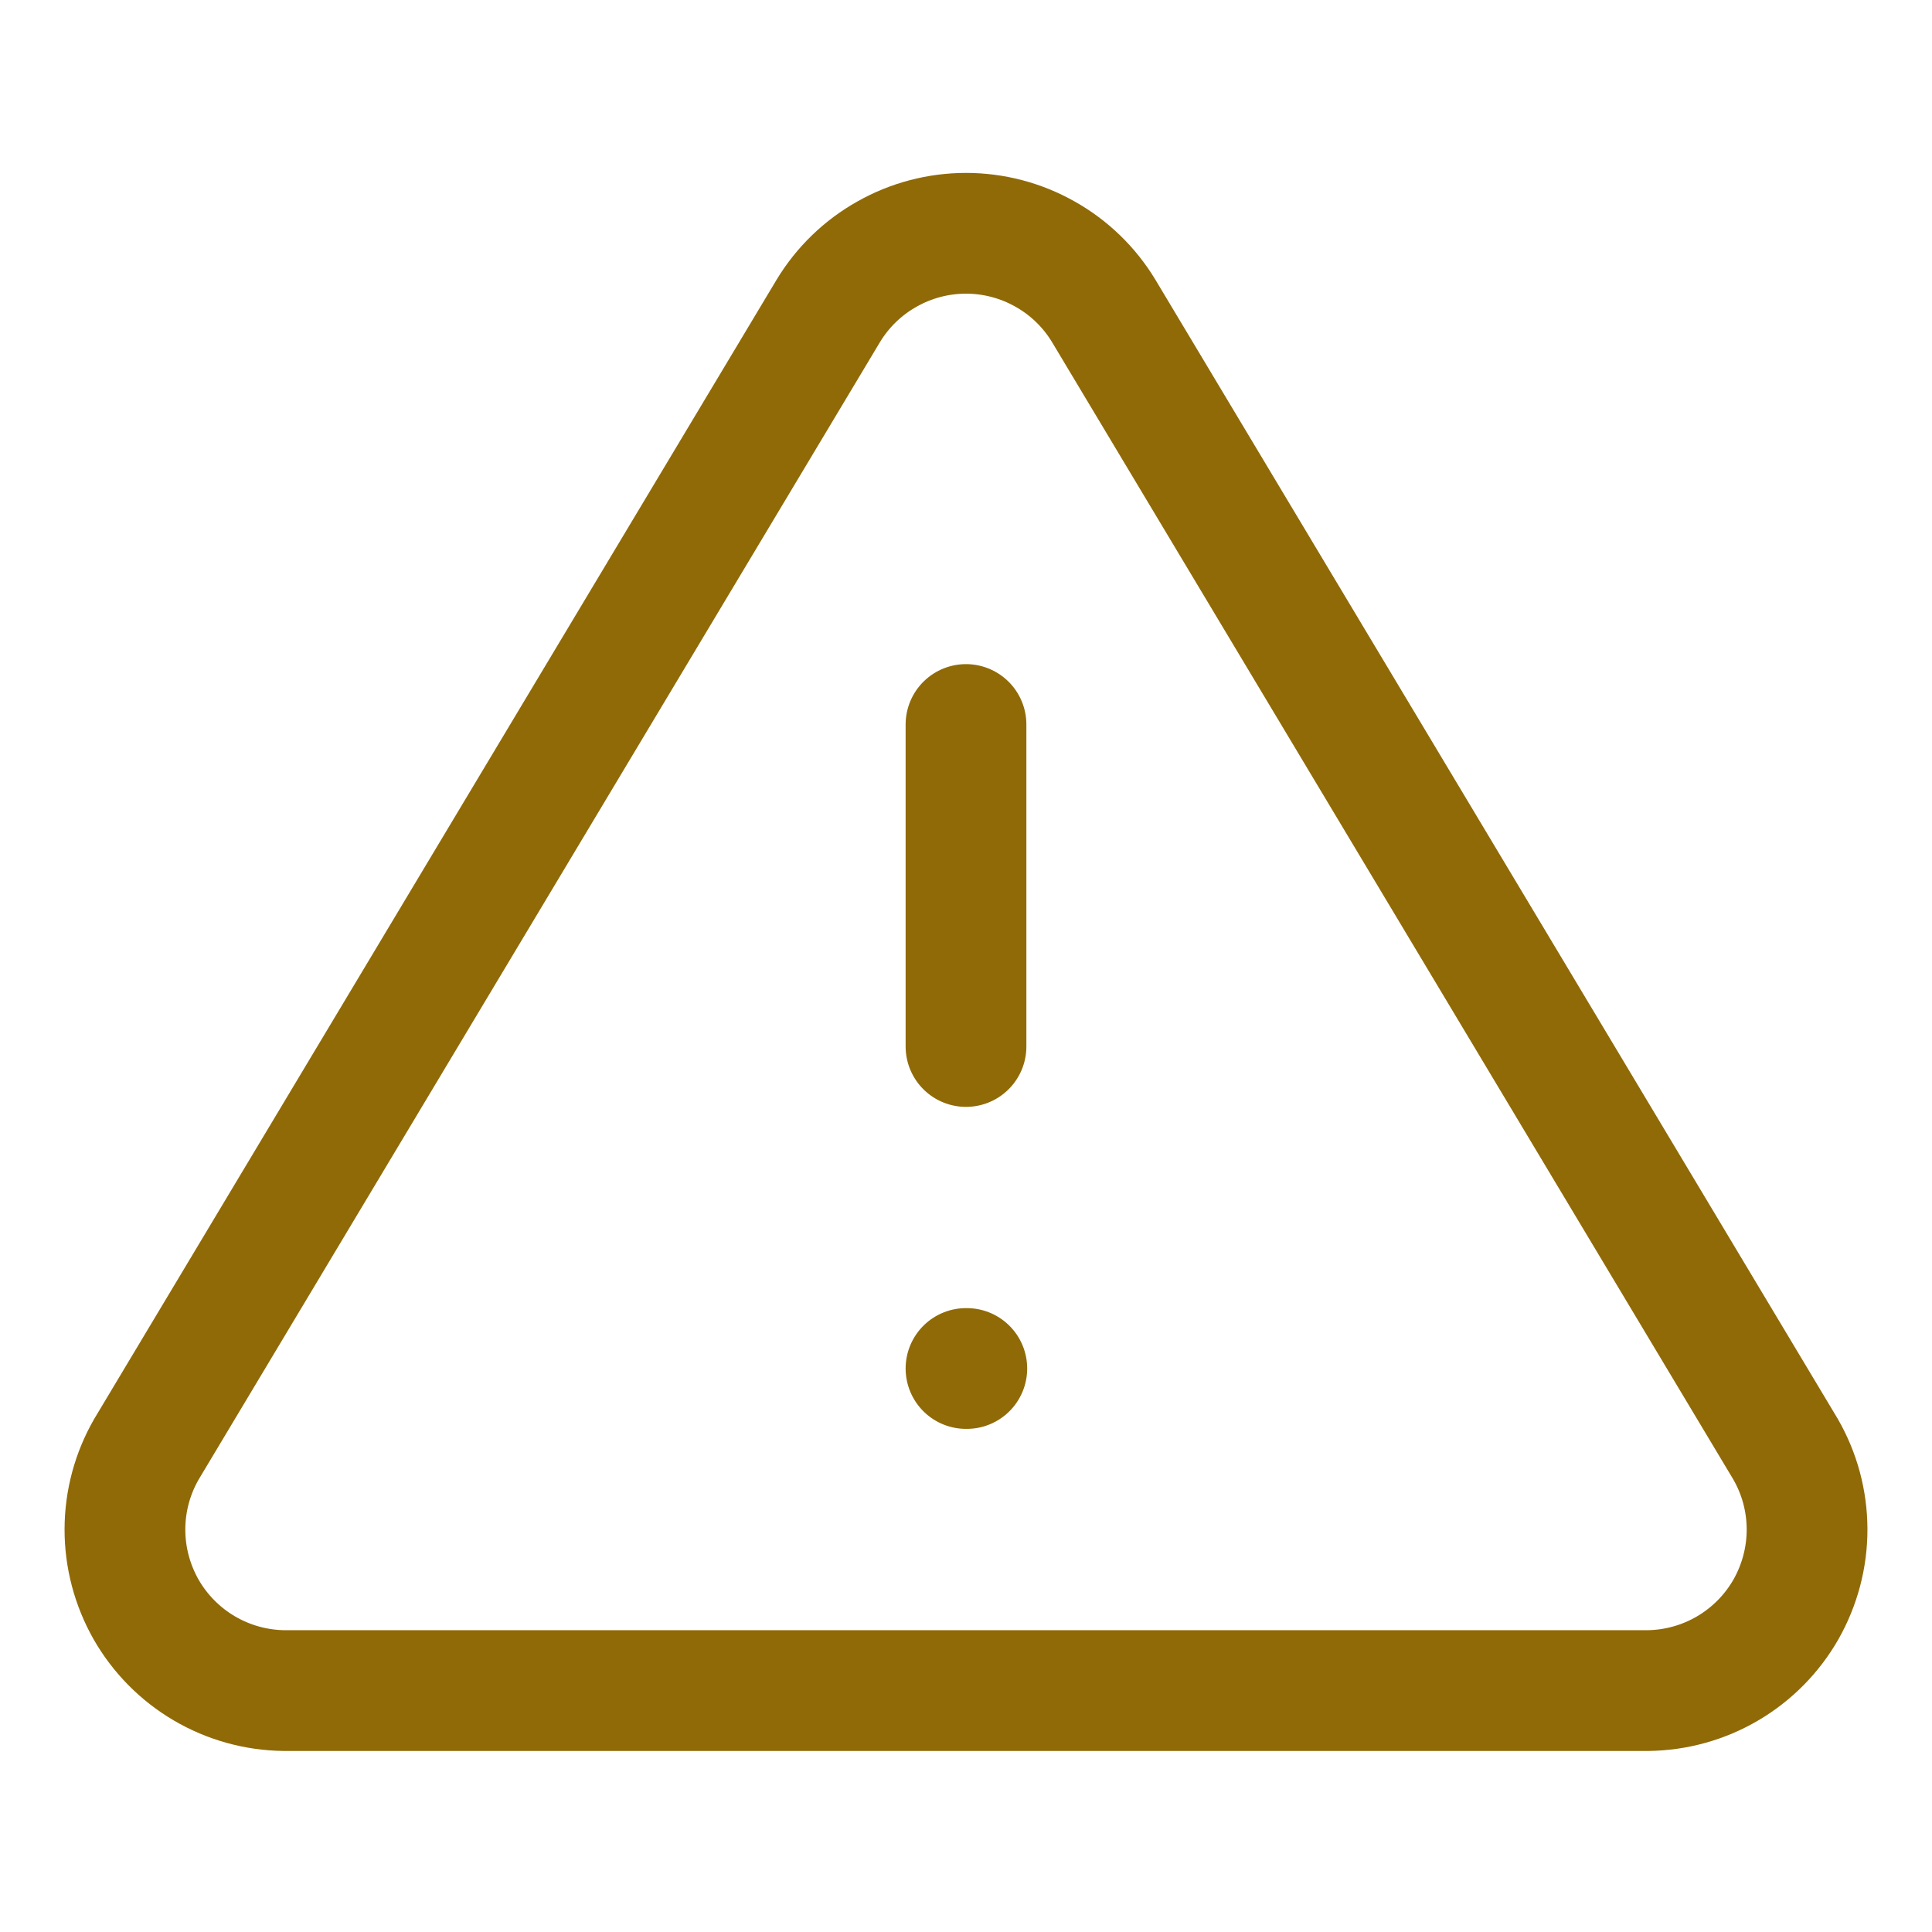 <svg width="24" height="24" viewBox="0 0 24 24" fill="none" xmlns="http://www.w3.org/2000/svg">
<path d="M10.29 3.861L1.82 18.001C1.645 18.304 1.553 18.646 1.552 18.996C1.551 19.345 1.642 19.688 1.814 19.992C1.987 20.295 2.237 20.548 2.538 20.725C2.839 20.902 3.181 20.997 3.53 21.001H20.47C20.819 20.997 21.161 20.902 21.462 20.725C21.763 20.548 22.013 20.295 22.186 19.992C22.358 19.688 22.449 19.345 22.448 18.996C22.447 18.646 22.355 18.304 22.18 18.001L13.71 3.861C13.532 3.567 13.281 3.324 12.981 3.156C12.682 2.987 12.344 2.898 12 2.898C11.656 2.898 11.318 2.987 11.019 3.156C10.719 3.324 10.468 3.567 10.29 3.861V3.861Z" stroke="#906A07" stroke-width="1.5" stroke-linecap="round" stroke-linejoin="round"/>
<path d="M12 9V13" stroke="#906A07" stroke-width="1.5" stroke-linecap="round" stroke-linejoin="round"/>
<path d="M12 17H12.01" stroke="#906A07" stroke-width="1.5" stroke-linecap="round" stroke-linejoin="round"/>
</svg>
